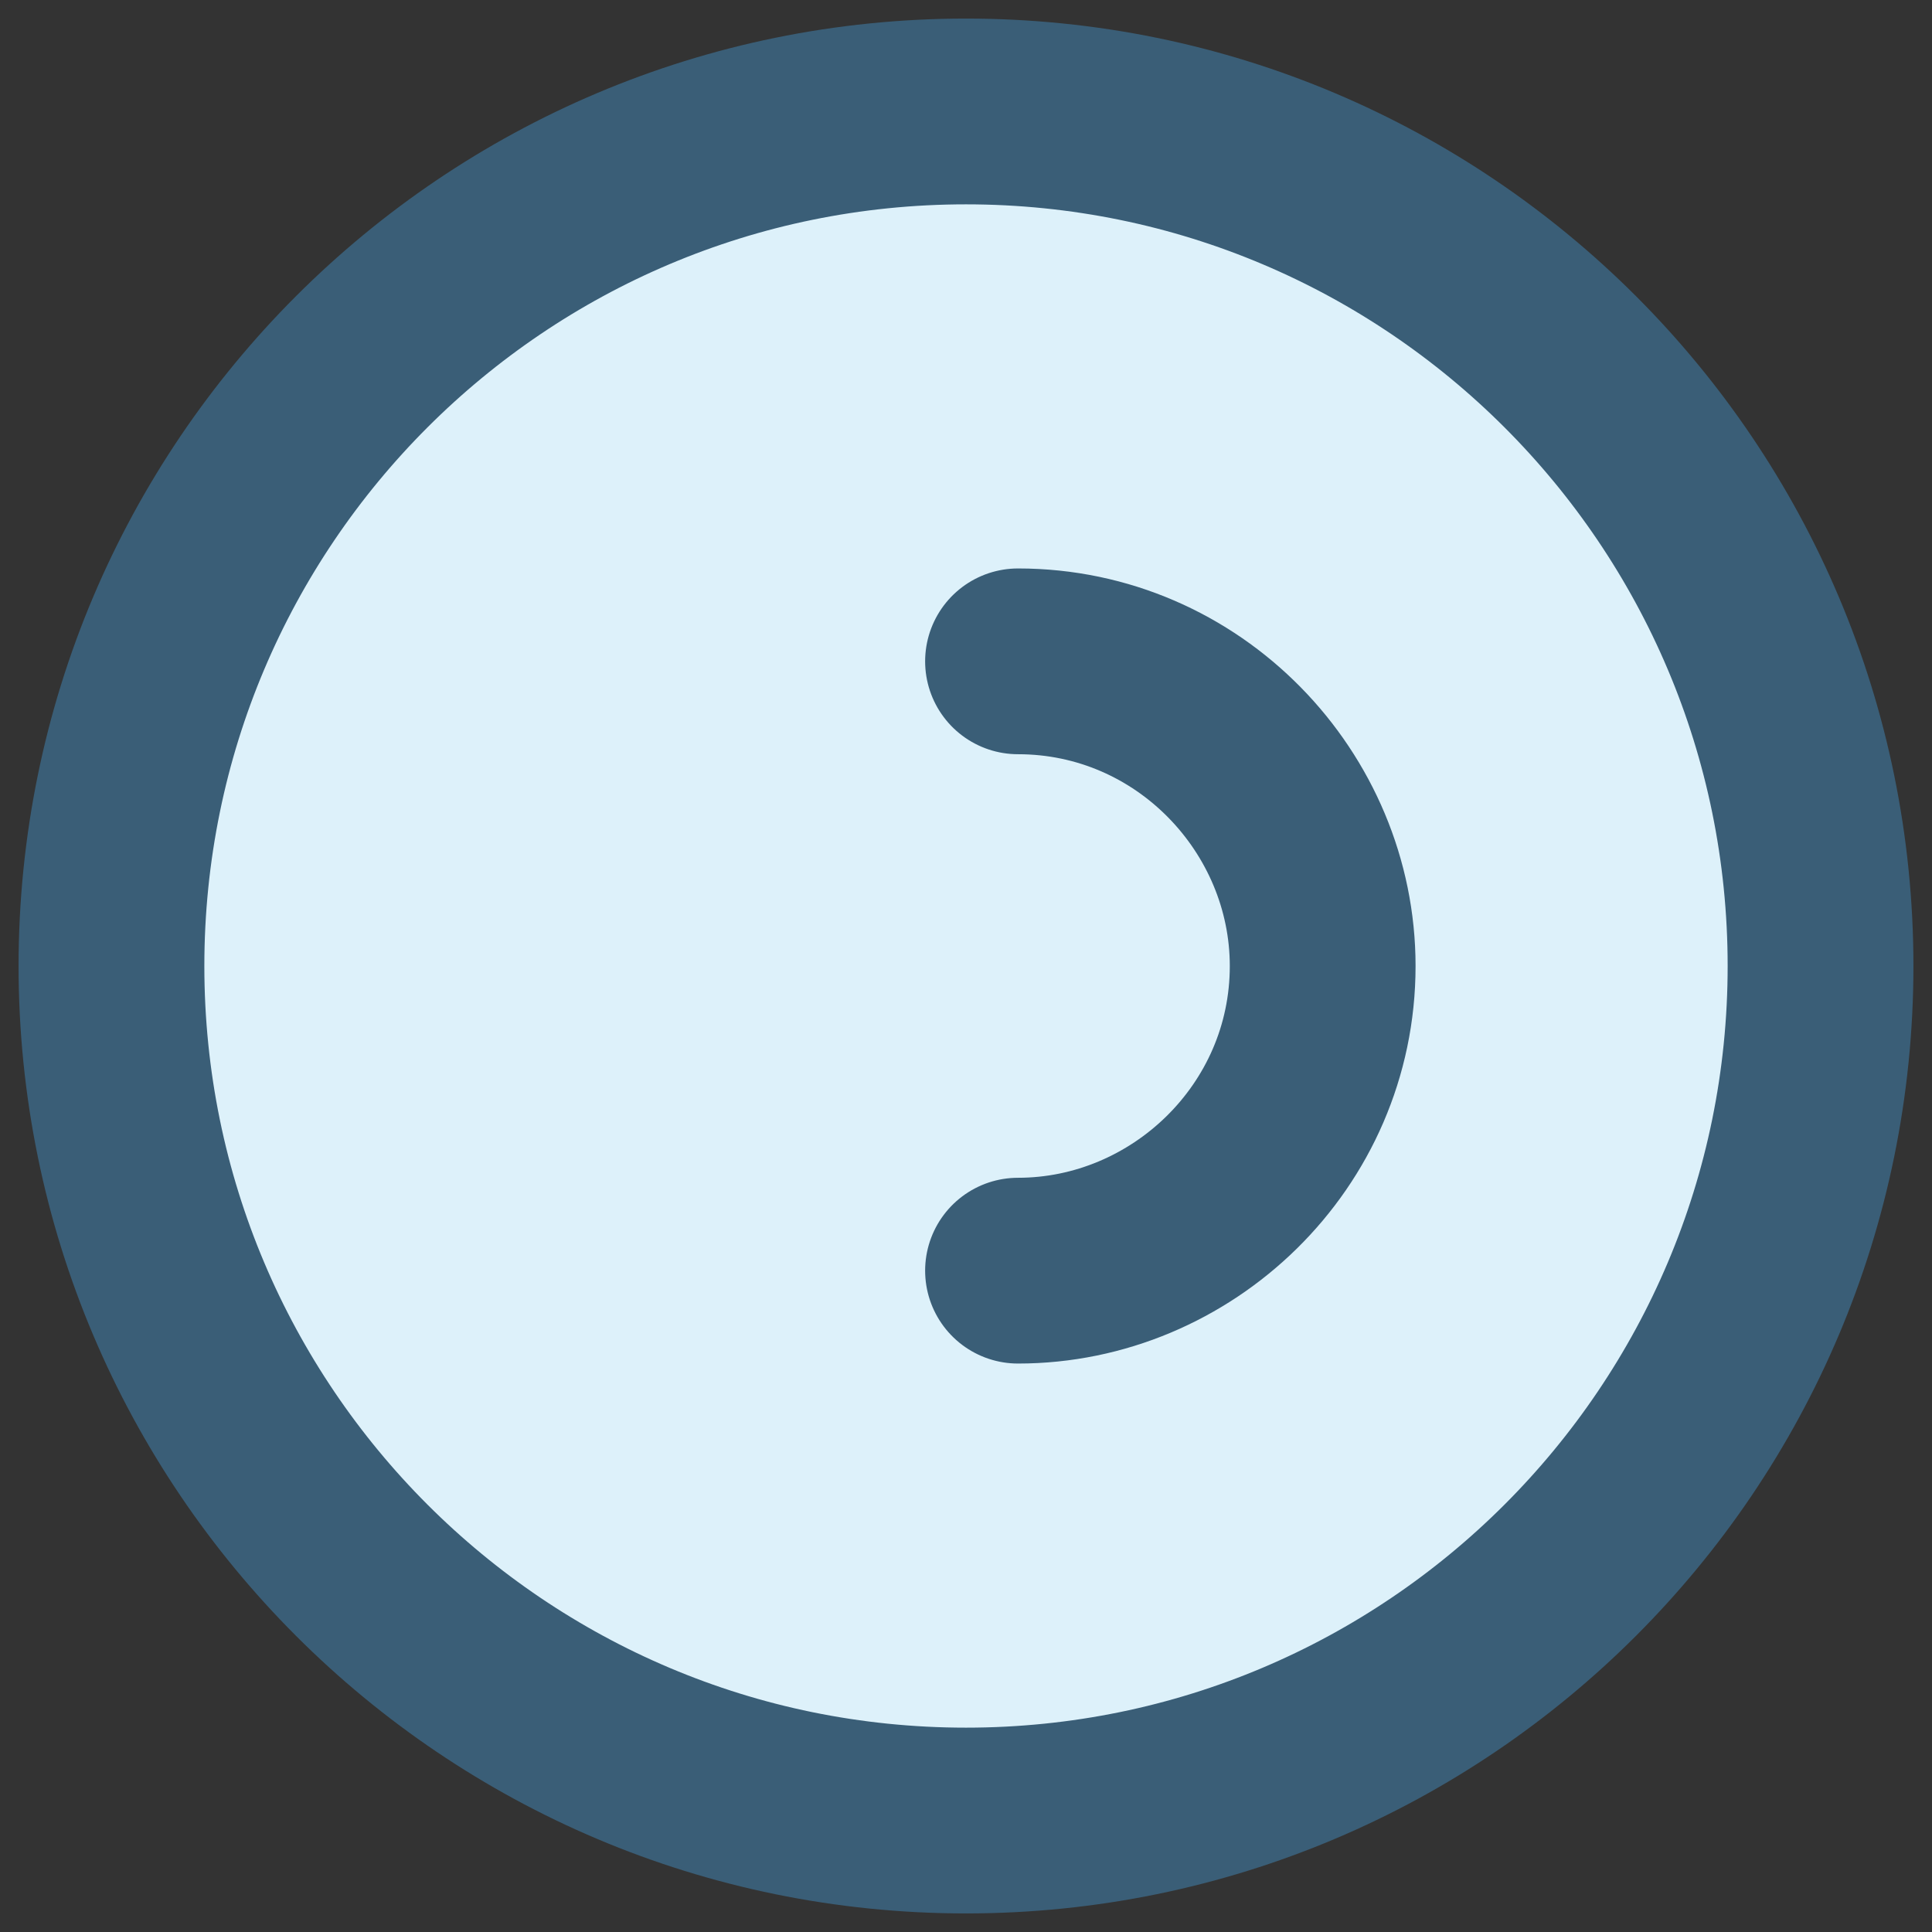 <svg width="26" height="26" viewBox="0 0 26 26" fill="none" xmlns="http://www.w3.org/2000/svg">
<rect x="0" y="0" width="26" height="26" fill="#333333" stroke="none"/>
<path d="M13 24.5C19.351 24.5 24.5 19.351 24.5 13C24.5 6.649 19.351 1.5 13 1.5C6.649 1.5 1.5 6.649 1.5 13C1.5 19.351 6.649 24.5 13 24.5Z" fill="#DDF1FA" stroke="#3A5E77" stroke-width="2.5"/>
<path d="M13.7 8.9C16 8.9 17.8 10.8 17.8 13C17.8 15.3 15.9 17.1 13.7 17.1" fill="#DDF1FA"/>
<path d="M13.7 8.9C16 8.9 17.8 10.8 17.8 13C17.8 15.3 15.9 17.1 13.7 17.1" stroke="#3A5E77" stroke-width="2.5" stroke-linecap="round" stroke-linejoin="round"/>
</svg>
